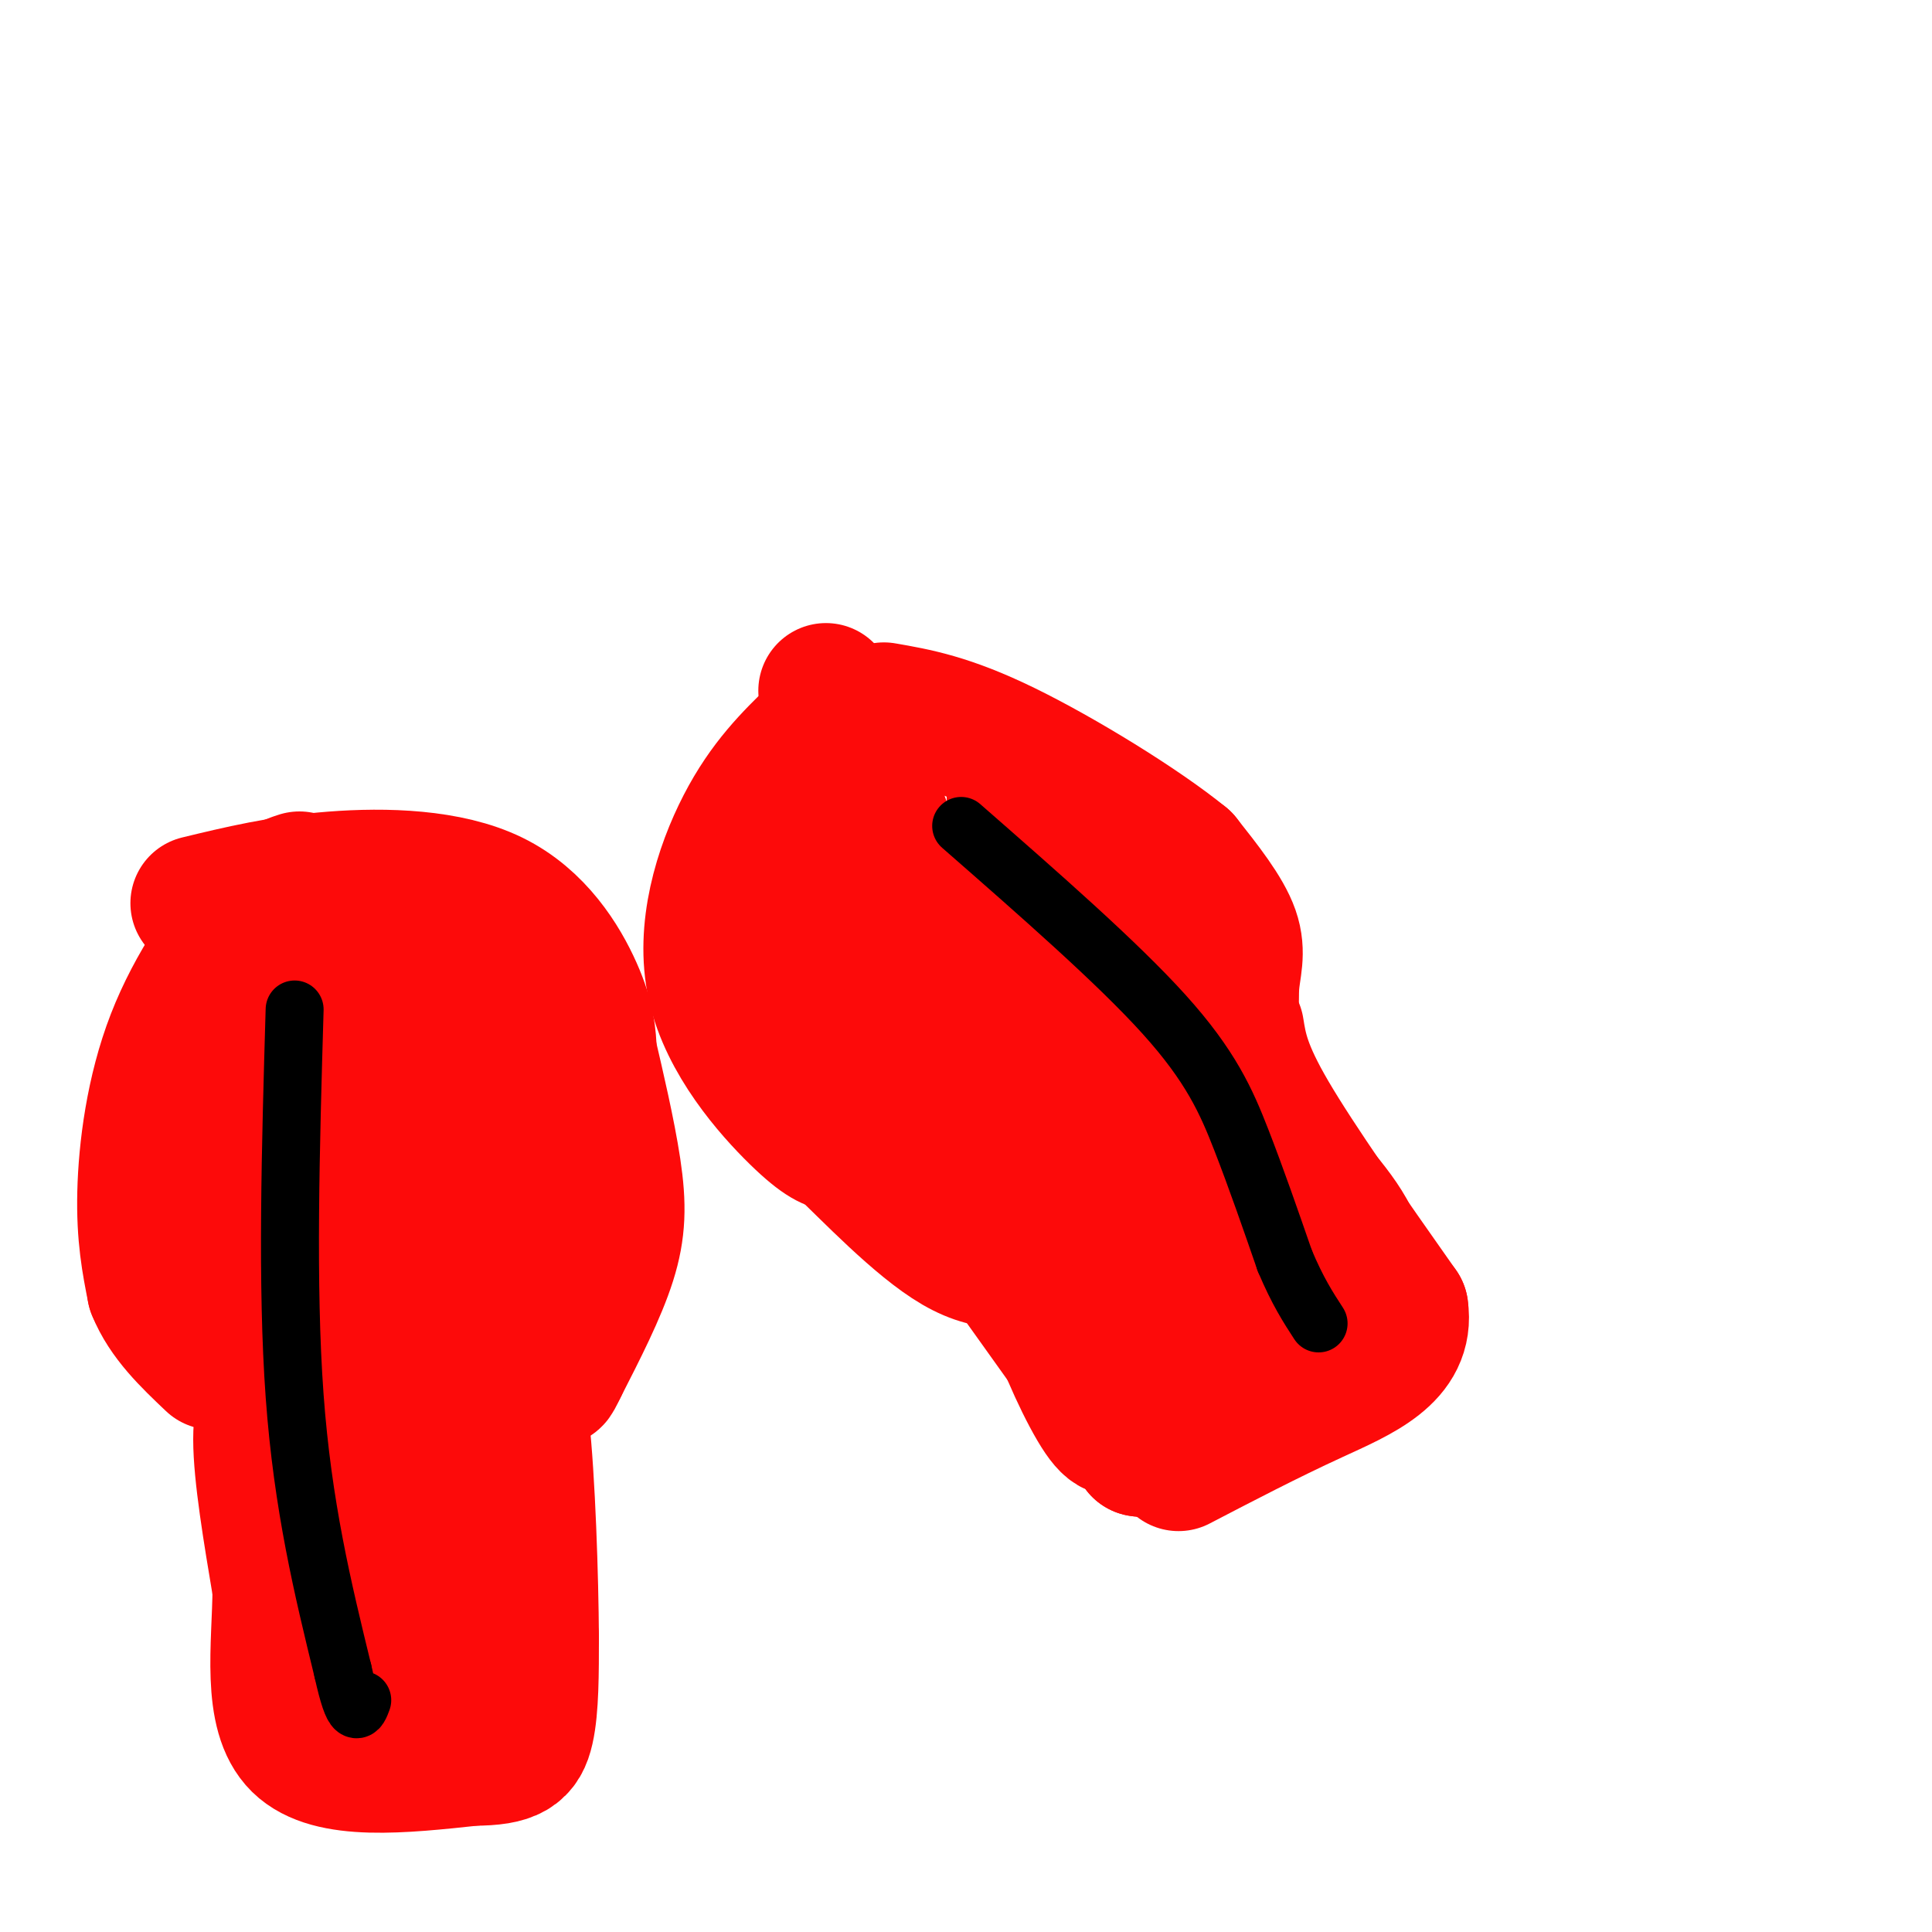 <svg viewBox='0 0 400 400' version='1.1' xmlns='http://www.w3.org/2000/svg' xmlns:xlink='http://www.w3.org/1999/xlink'><g fill='none' stroke='#FD0A0A' stroke-width='28' stroke-linecap='round' stroke-linejoin='round'><path d='M169,152c-5.208,5.065 -10.417,10.131 -15,19c-4.583,8.869 -8.542,21.542 -6,33c2.542,11.458 11.583,21.702 17,27c5.417,5.298 7.208,5.649 9,6'/><path d='M174,237c5.893,5.548 16.125,16.417 24,21c7.875,4.583 13.393,2.881 19,1c5.607,-1.881 11.304,-3.940 17,-6'/><path d='M234,253c6.557,-7.273 14.448,-22.455 18,-32c3.552,-9.545 2.764,-13.455 3,-17c0.236,-3.545 1.496,-6.727 0,-11c-1.496,-4.273 -5.748,-9.636 -10,-15'/><path d='M245,178c-8.667,-7.089 -25.333,-17.311 -37,-23c-11.667,-5.689 -18.333,-6.844 -25,-8'/><path d='M215,252c0.267,5.600 0.533,11.200 3,19c2.467,7.800 7.133,17.800 10,22c2.867,4.200 3.933,2.600 5,1'/><path d='M233,294c7.667,-1.500 24.333,-5.750 41,-10'/><path d='M206,258c0.000,0.000 30.000,42.000 30,42'/><path d='M236,300c12.311,2.044 28.089,-13.844 36,-22c7.911,-8.156 7.956,-8.578 8,-9'/><path d='M280,269c1.822,-3.578 2.378,-8.022 -1,-14c-3.378,-5.978 -10.689,-13.489 -18,-21'/><path d='M237,263c0.000,0.000 4.000,0.000 4,0'/><path d='M251,269c0.000,0.000 2.000,-1.000 2,-1'/><path d='M263,260c0.000,0.000 0.100,0.100 0.1,0.1'/><path d='M263,268c0.000,0.000 0.100,0.100 0.1,0.1'/><path d='M274,257c0.000,0.000 0.100,0.100 0.1,0.1'/><path d='M259,261c0.000,0.000 0.100,0.100 0.1,0.1'/><path d='M244,267c0.000,0.000 1.000,-1.000 1,-1'/><path d='M180,163c0.000,0.000 21.000,57.000 21,57'/><path d='M179,175c1.417,8.333 2.833,16.667 6,26c3.167,9.333 8.083,19.667 13,30'/><path d='M185,189c0.583,5.583 1.167,11.167 4,19c2.833,7.833 7.917,17.917 13,28'/><path d='M169,199c7.083,12.500 14.167,25.000 20,32c5.833,7.000 10.417,8.500 15,10'/><path d='M181,181c5.667,14.417 11.333,28.833 18,40c6.667,11.167 14.333,19.083 22,27'/><path d='M216,174c0.917,5.250 1.833,10.500 7,22c5.167,11.500 14.583,29.250 24,47'/><path d='M211,173c0.000,0.000 23.000,68.000 23,68'/><path d='M210,165c2.083,5.500 4.167,11.000 9,18c4.833,7.000 12.417,15.500 20,24'/><path d='M211,168c0.000,0.000 25.000,48.000 25,48'/><path d='M185,190c-3.667,-0.500 -7.333,-1.000 -3,-1c4.333,0.000 16.667,0.500 29,1'/><path d='M165,185c0.000,0.000 37.000,9.000 37,9'/><path d='M169,185c0.000,0.000 23.000,14.000 23,14'/><path d='M222,192c0.000,0.000 9.000,10.000 9,10'/><path d='M171,143c0.000,0.000 0.100,0.100 0.1,0.1'/><path d='M256,213c0.667,4.167 1.333,8.333 7,18c5.667,9.667 16.333,24.833 27,40'/><path d='M290,271c1.444,9.600 -8.444,13.600 -18,18c-9.556,4.400 -18.778,9.200 -28,14'/><path d='M62,182c-2.607,0.851 -5.214,1.702 -10,7c-4.786,5.298 -11.750,15.042 -16,26c-4.250,10.958 -5.786,23.131 -6,32c-0.214,8.869 0.893,14.435 2,20'/><path d='M32,267c2.333,5.833 7.167,10.417 12,15'/><path d='M41,187c8.589,-2.077 17.179,-4.155 28,-5c10.821,-0.845 23.875,-0.458 33,4c9.125,4.458 14.321,12.988 17,19c2.679,6.012 2.839,9.506 3,13'/><path d='M122,218c1.536,6.571 3.875,16.500 5,24c1.125,7.500 1.036,12.571 -1,19c-2.036,6.429 -6.018,14.214 -10,22'/><path d='M116,283c-1.833,3.833 -1.417,2.417 -1,1'/><path d='M58,286c-2.000,2.417 -4.000,4.833 -4,12c0.000,7.167 2.000,19.083 4,31'/><path d='M58,329c-0.089,11.800 -2.311,25.800 4,32c6.311,6.200 21.156,4.600 36,3'/><path d='M98,364c8.000,-0.022 10.000,-1.578 11,-6c1.000,-4.422 1.000,-11.711 1,-19'/><path d='M110,339c-0.067,-12.067 -0.733,-32.733 -2,-44c-1.267,-11.267 -3.133,-13.133 -5,-15'/><path d='M59,236c0.046,-2.196 0.091,-4.392 2,-5c1.909,-0.608 5.680,0.371 10,9c4.320,8.629 9.188,24.906 10,31c0.812,6.094 -2.432,2.005 -4,0c-1.568,-2.005 -1.461,-1.924 -3,-6c-1.539,-4.076 -4.726,-12.307 -5,-20c-0.274,-7.693 2.363,-14.846 5,-22'/><path d='M74,223c2.341,-2.745 5.695,1.391 7,2c1.305,0.609 0.561,-2.310 3,7c2.439,9.310 8.059,30.848 6,37c-2.059,6.152 -11.798,-3.084 -18,-10c-6.202,-6.916 -8.869,-11.514 -10,-15c-1.131,-3.486 -0.728,-5.862 1,-11c1.728,-5.138 4.779,-13.040 9,-17c4.221,-3.960 9.610,-3.980 15,-4'/><path d='M87,212c4.433,0.643 8.015,4.249 11,11c2.985,6.751 5.371,16.645 4,23c-1.371,6.355 -6.500,9.169 -9,11c-2.500,1.831 -2.372,2.678 -8,3c-5.628,0.322 -17.014,0.117 -23,-1c-5.986,-1.117 -6.573,-3.147 -8,-5c-1.427,-1.853 -3.693,-3.529 -1,-11c2.693,-7.471 10.347,-20.735 18,-34'/><path d='M71,209c3.847,-6.273 4.465,-4.956 8,-3c3.535,1.956 9.985,4.552 15,10c5.015,5.448 8.593,13.749 11,20c2.407,6.251 3.642,10.451 -2,13c-5.642,2.549 -18.162,3.446 -28,3c-9.838,-0.446 -16.995,-2.235 -21,-4c-4.005,-1.765 -4.859,-3.504 -5,-7c-0.141,-3.496 0.429,-8.748 1,-14'/><path d='M50,227c2.970,-5.824 9.895,-13.384 15,-17c5.105,-3.616 8.389,-3.289 12,-2c3.611,1.289 7.549,3.539 11,5c3.451,1.461 6.415,2.132 6,20c-0.415,17.868 -4.207,52.934 -8,88'/><path d='M86,321c-3.748,2.399 -9.118,-35.604 -7,-59c2.118,-23.396 11.724,-32.183 17,-34c5.276,-1.817 6.222,3.338 4,17c-2.222,13.662 -7.611,35.831 -13,58'/><path d='M87,303c-2.391,9.409 -1.867,3.933 -2,3c-0.133,-0.933 -0.922,2.678 -6,-4c-5.078,-6.678 -14.443,-23.646 -20,-36c-5.557,-12.354 -7.304,-20.095 -4,-17c3.304,3.095 11.658,17.027 16,26c4.342,8.973 4.671,12.986 5,17'/><path d='M76,292c0.731,-7.372 0.058,-34.301 2,-56c1.942,-21.699 6.500,-38.167 12,-34c5.500,4.167 11.942,28.968 14,43c2.058,14.032 -0.269,17.295 -3,23c-2.731,5.705 -5.865,13.853 -9,22'/><path d='M92,290c-4.006,8.029 -9.521,17.102 -10,30c-0.479,12.898 4.078,29.622 1,22c-3.078,-7.622 -13.790,-39.591 -18,-54c-4.210,-14.409 -1.917,-11.260 0,-11c1.917,0.260 3.459,-2.370 5,-5'/><path d='M70,272c2.833,8.333 7.417,31.667 12,55'/><path d='M82,312c0.000,0.000 -3.000,14.000 -3,14'/></g>
<g fill='none' stroke='#000000' stroke-width='12' stroke-linecap='round' stroke-linejoin='round'><path d='M61,209c-0.833,28.583 -1.667,57.167 0,80c1.667,22.833 5.833,39.917 10,57'/><path d='M71,346c2.333,10.500 3.167,8.250 4,6'/><path d='M199,171c16.156,14.133 32.311,28.267 42,39c9.689,10.733 12.911,18.067 16,26c3.089,7.933 6.044,16.467 9,25'/><path d='M266,261c2.667,6.333 4.833,9.667 7,13'/></g>
</svg>